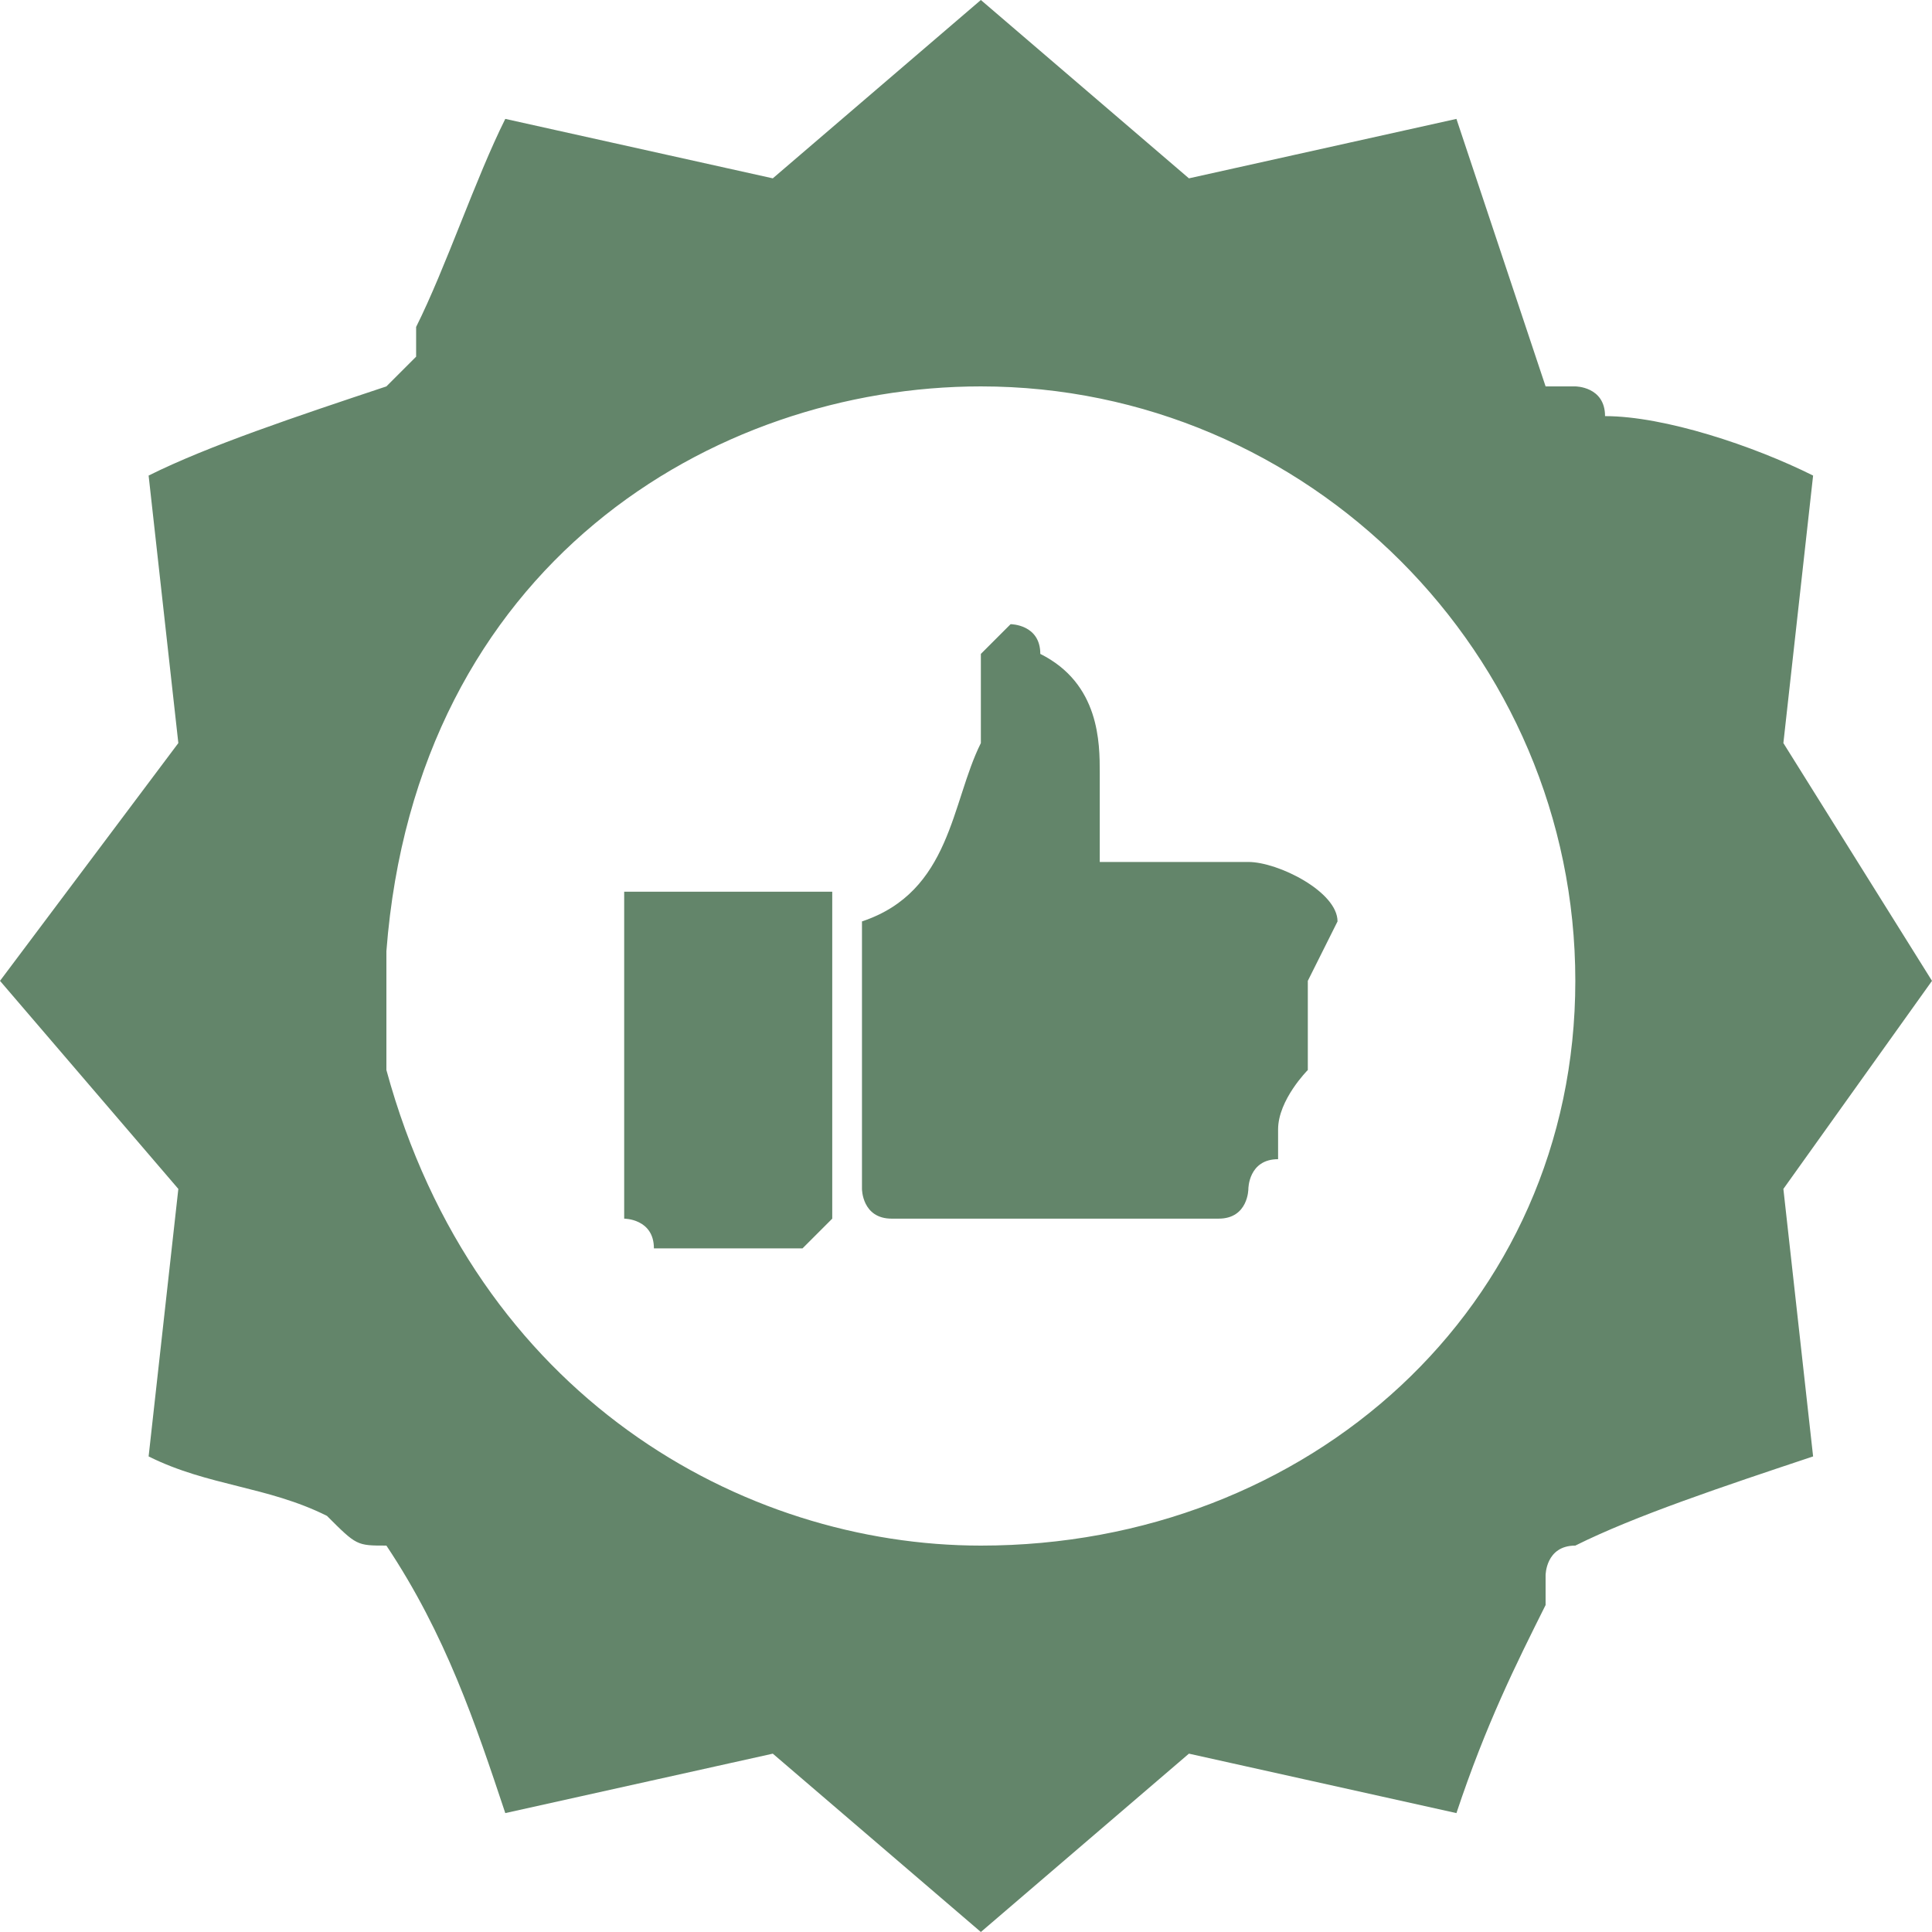 <?xml version="1.0" encoding="utf-8"?>
<!-- Generator: Adobe Illustrator 15.0.2, SVG Export Plug-In . SVG Version: 6.00 Build 0)  -->
<!DOCTYPE svg PUBLIC "-//W3C//DTD SVG 1.1//EN" "http://www.w3.org/Graphics/SVG/1.1/DTD/svg11.dtd">
<svg version="1.1" id="Layer_x5F_1" xmlns="http://www.w3.org/2000/svg" xmlns:xlink="http://www.w3.org/1999/xlink" x="0px"
	 y="0px" width="65px" height="65px" viewBox="0 0 65 65" enable-background="new 0 0 65 65" xml:space="preserve">
<path fill-rule="evenodd" clip-rule="evenodd" fill="#63856A" d="M40,6l9-2c1,3,2,6,3,9h1c0,0,1,0,1,1c2,0,5,1,7,2l-1,9l5,8l-5,7
	l1,9c-3,1-6,2-8,3c-1,0-1,1-1,1s0,0,0,1c-1,2-2,4-3,7l-9-2l-7,6l-7-6l-9,2c-1-3-2-6-4-9l0,0c-1,0-1,0-2-1c-2-1-4-1-6-2l1-9l-6-7l6-8
	l-1-9c2-1,5-2,8-3c0,0,0,0,1-1v-1c1-2,2-5,3-7l9,2l7-6L40,6z M53,33c0,11-9,19-20,19c-8,0-17-5-20-16c0-1,0-3,0-3v-1
	c1-13,11-19,20-19C44,13,53,22,53,33z M35,22c2,1,2,3,2,4c0,0,0,2,0,3h5c1,0,3,1,3,2l-1,2v1v1l0,0c0,1,0,1,0,1s-1,1-1,2c0,0,0,0,0,1
	c-1,0-1,1-1,1s0,1-1,1H31h-1c-1,0-1-1-1-1v-9c3-1,3-4,4-6v-3c1-1,1-1,1-1S35,21,35,22z M27,30h1v11l0,0l-1,1h-5c0-1-1-1-1-1V30h1H27
	z"/>
</svg>
